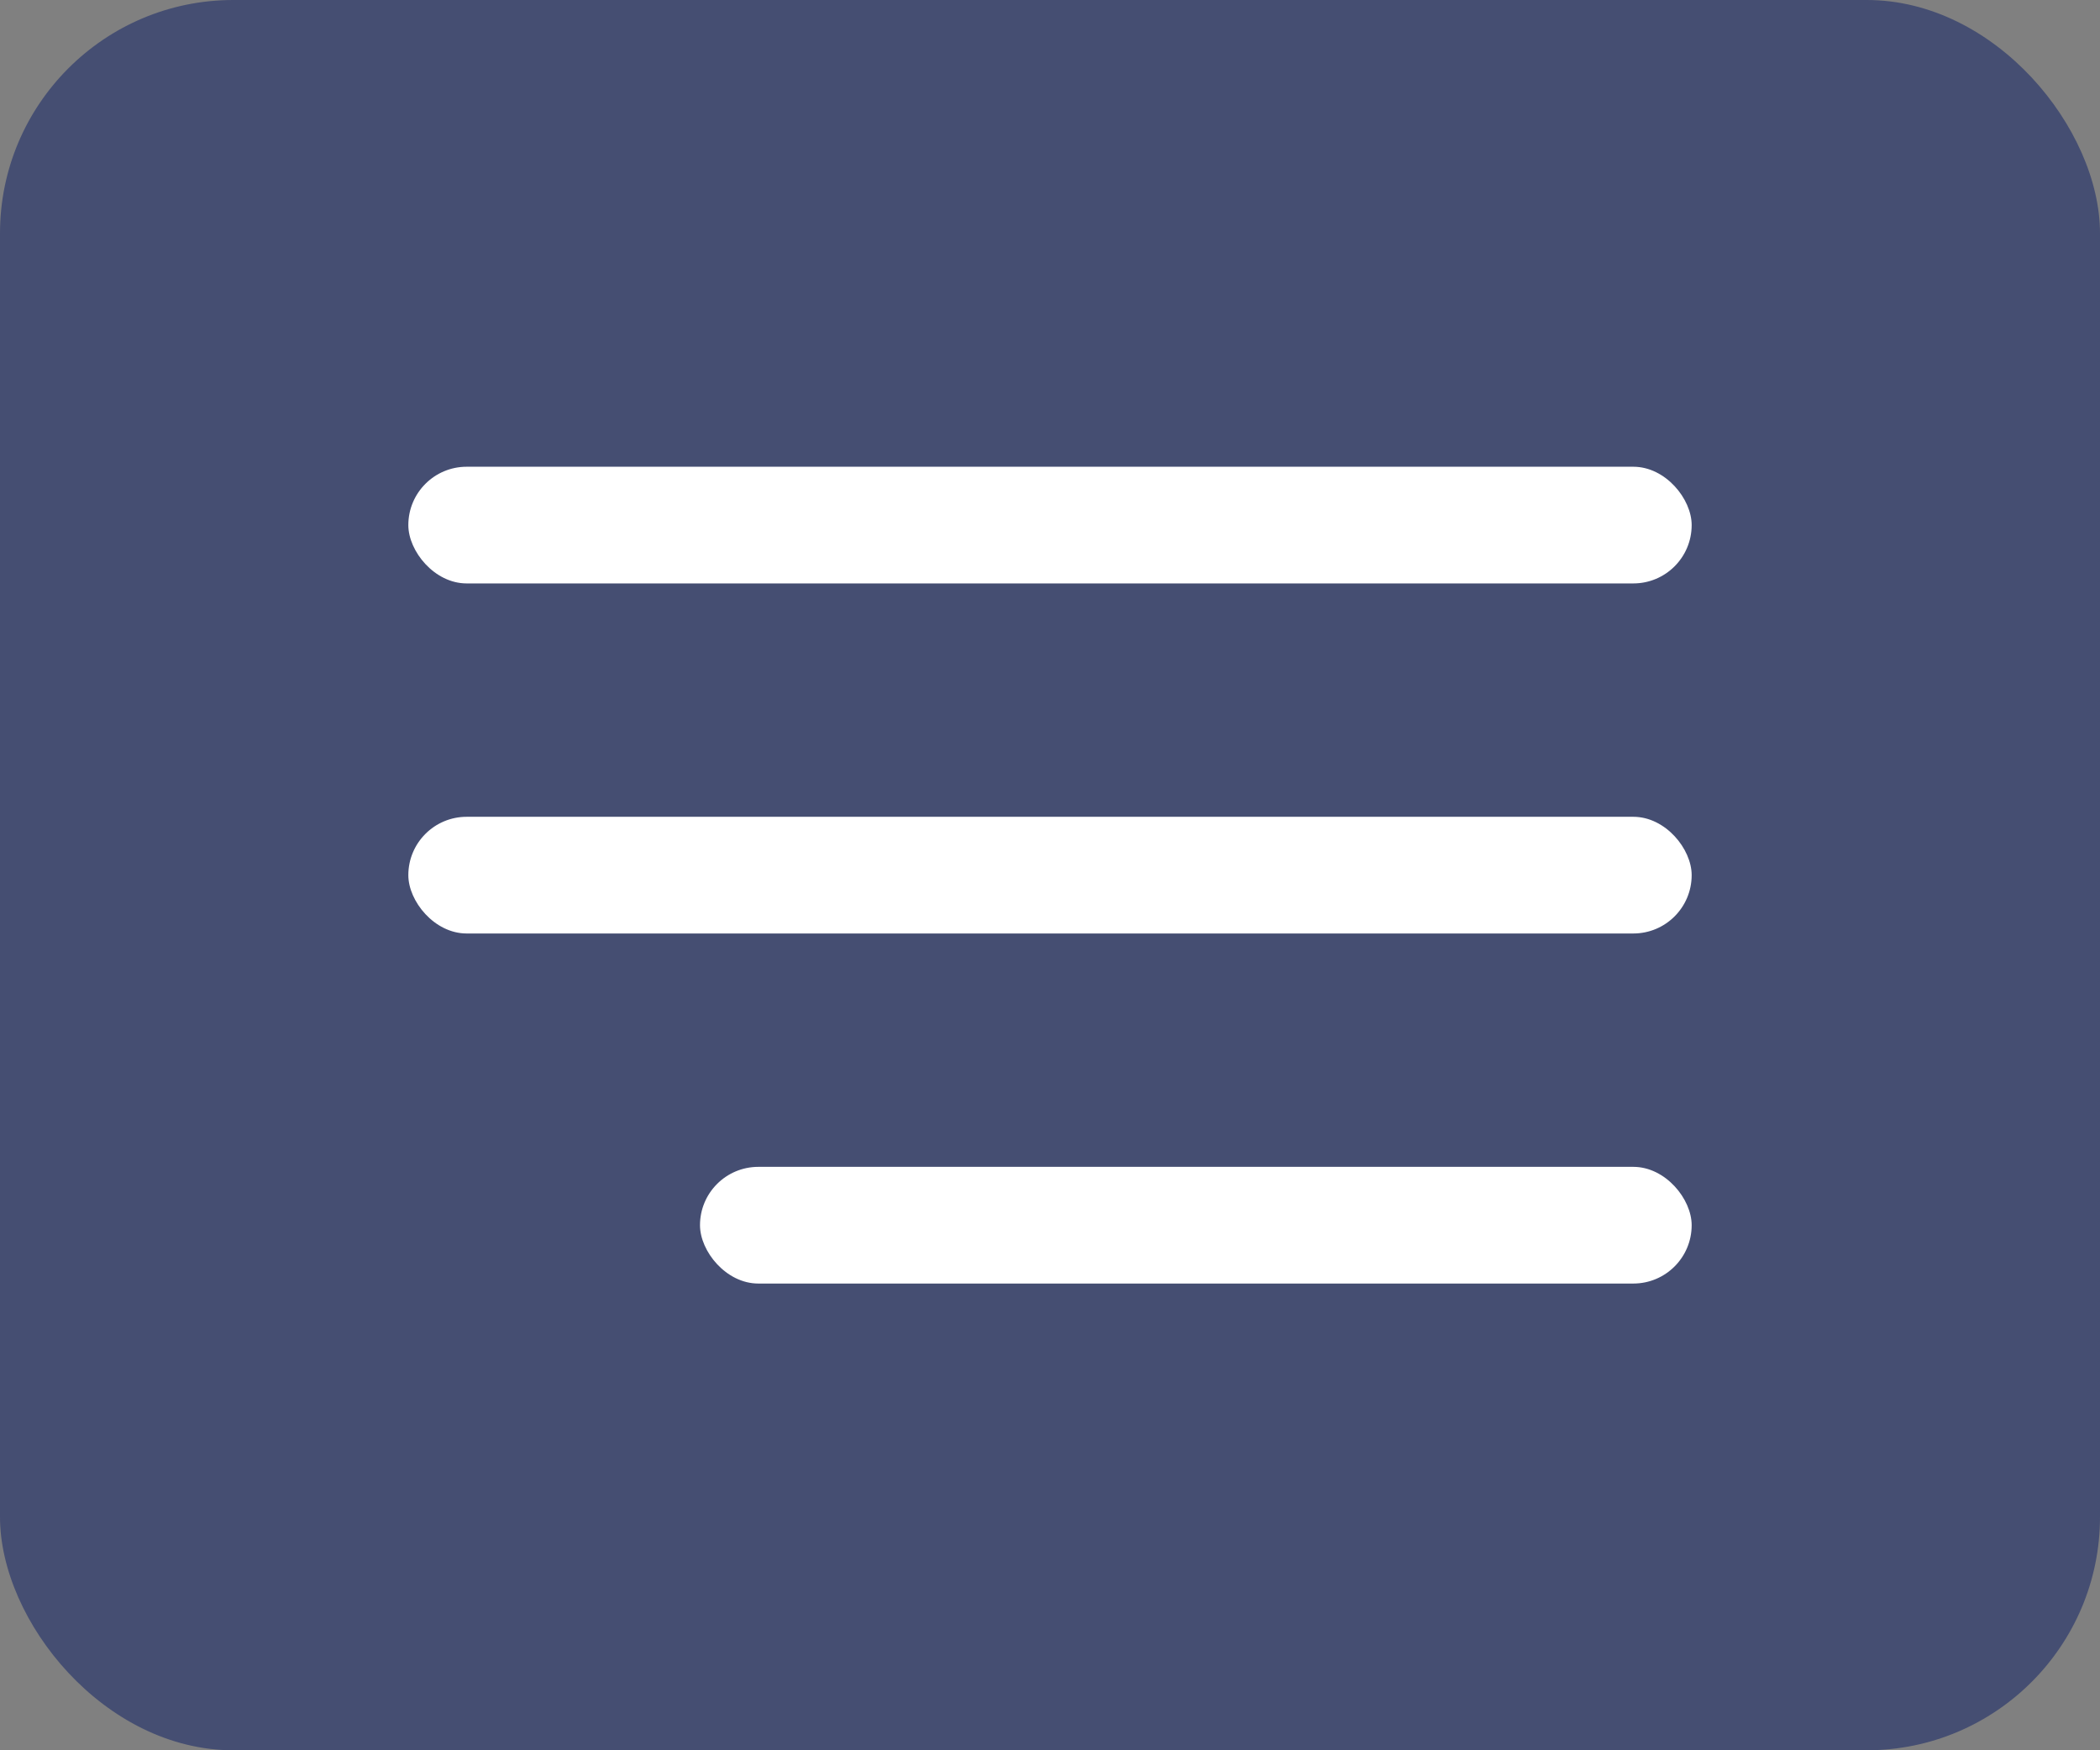 <svg width="36" height="30" viewBox="0 0 36 30" fill="none" xmlns="http://www.w3.org/2000/svg">
<rect x="0" y="0" width="36" height="30" fill="#808080" stroke="none"/>
<rect opacity="0.5" width="36" height="30" rx="4" fill="#0B1D65"/>
<rect x="7" y="8" width="22" height="2" rx="1" fill="white"/>
<rect x="7" y="14" width="22" height="2" rx="1" fill="white"/>
<rect x="12" y="20" width="17" height="2" rx="1" fill="white"/>
</svg>
